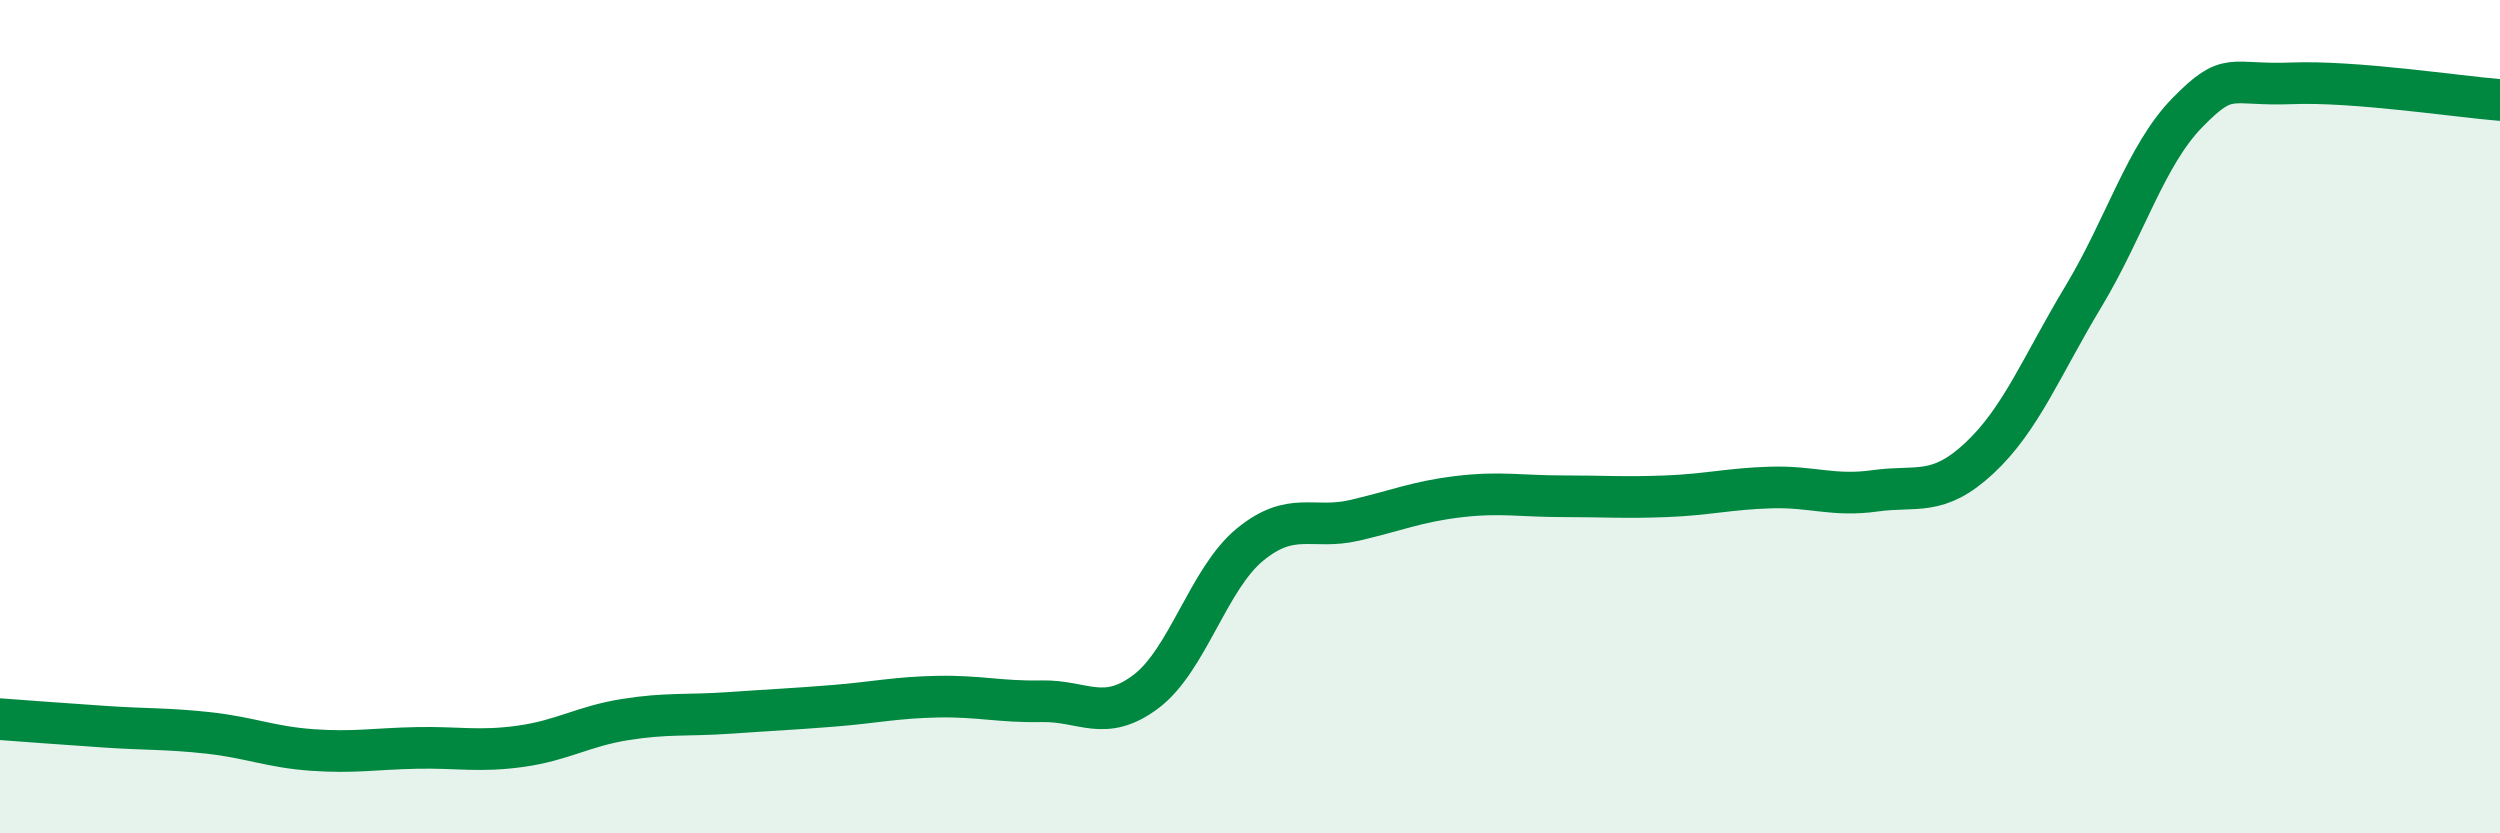 
    <svg width="60" height="20" viewBox="0 0 60 20" xmlns="http://www.w3.org/2000/svg">
      <path
        d="M 0,17.26 C 0.5,17.3 1.5,17.37 2.5,17.44 C 3.5,17.51 4,17.48 5,17.59 C 6,17.7 6.5,17.93 7.5,18 C 8.5,18.07 9,17.97 10,17.95 C 11,17.93 11.5,18.05 12.5,17.91 C 13.5,17.77 14,17.43 15,17.27 C 16,17.11 16.5,17.18 17.5,17.11 C 18.5,17.04 19,17.02 20,16.94 C 21,16.86 21.5,16.74 22.5,16.72 C 23.5,16.7 24,16.85 25,16.83 C 26,16.81 26.5,17.35 27.5,16.6 C 28.5,15.85 29,13.89 30,13.07 C 31,12.25 31.5,12.72 32.5,12.49 C 33.5,12.26 34,12.04 35,11.92 C 36,11.8 36.5,11.91 37.5,11.91 C 38.5,11.91 39,11.95 40,11.91 C 41,11.87 41.5,11.73 42.5,11.7 C 43.5,11.67 44,11.92 45,11.78 C 46,11.64 46.5,11.93 47.5,11 C 48.5,10.07 49,8.78 50,7.12 C 51,5.46 51.5,3.72 52.5,2.7 C 53.5,1.68 53.5,2.06 55,2 C 56.5,1.94 59,2.32 60,2.4L60 20L0 20Z"
        fill="#008740"
        opacity="0.1"
        stroke-linecap="round"
        stroke-linejoin="round"
      />
      <path
        d="M 0,17.26 C 0.5,17.3 1.5,17.37 2.5,17.44 C 3.5,17.51 4,17.48 5,17.59 C 6,17.7 6.5,17.93 7.5,18 C 8.5,18.07 9,17.97 10,17.95 C 11,17.93 11.5,18.05 12.5,17.91 C 13.5,17.77 14,17.43 15,17.27 C 16,17.11 16.5,17.18 17.5,17.11 C 18.5,17.04 19,17.02 20,16.94 C 21,16.86 21.5,16.74 22.5,16.72 C 23.5,16.7 24,16.85 25,16.83 C 26,16.81 26.5,17.35 27.5,16.6 C 28.5,15.85 29,13.89 30,13.07 C 31,12.25 31.5,12.72 32.5,12.49 C 33.5,12.26 34,12.04 35,11.92 C 36,11.8 36.5,11.91 37.5,11.91 C 38.5,11.91 39,11.95 40,11.91 C 41,11.87 41.5,11.73 42.5,11.7 C 43.5,11.67 44,11.92 45,11.78 C 46,11.64 46.5,11.93 47.5,11 C 48.5,10.07 49,8.78 50,7.12 C 51,5.46 51.5,3.72 52.5,2.7 C 53.5,1.68 53.5,2.06 55,2 C 56.5,1.94 59,2.32 60,2.4"
        stroke="#008740"
        stroke-width="1"
        fill="none"
        stroke-linecap="round"
        stroke-linejoin="round"
      />
    </svg>
  